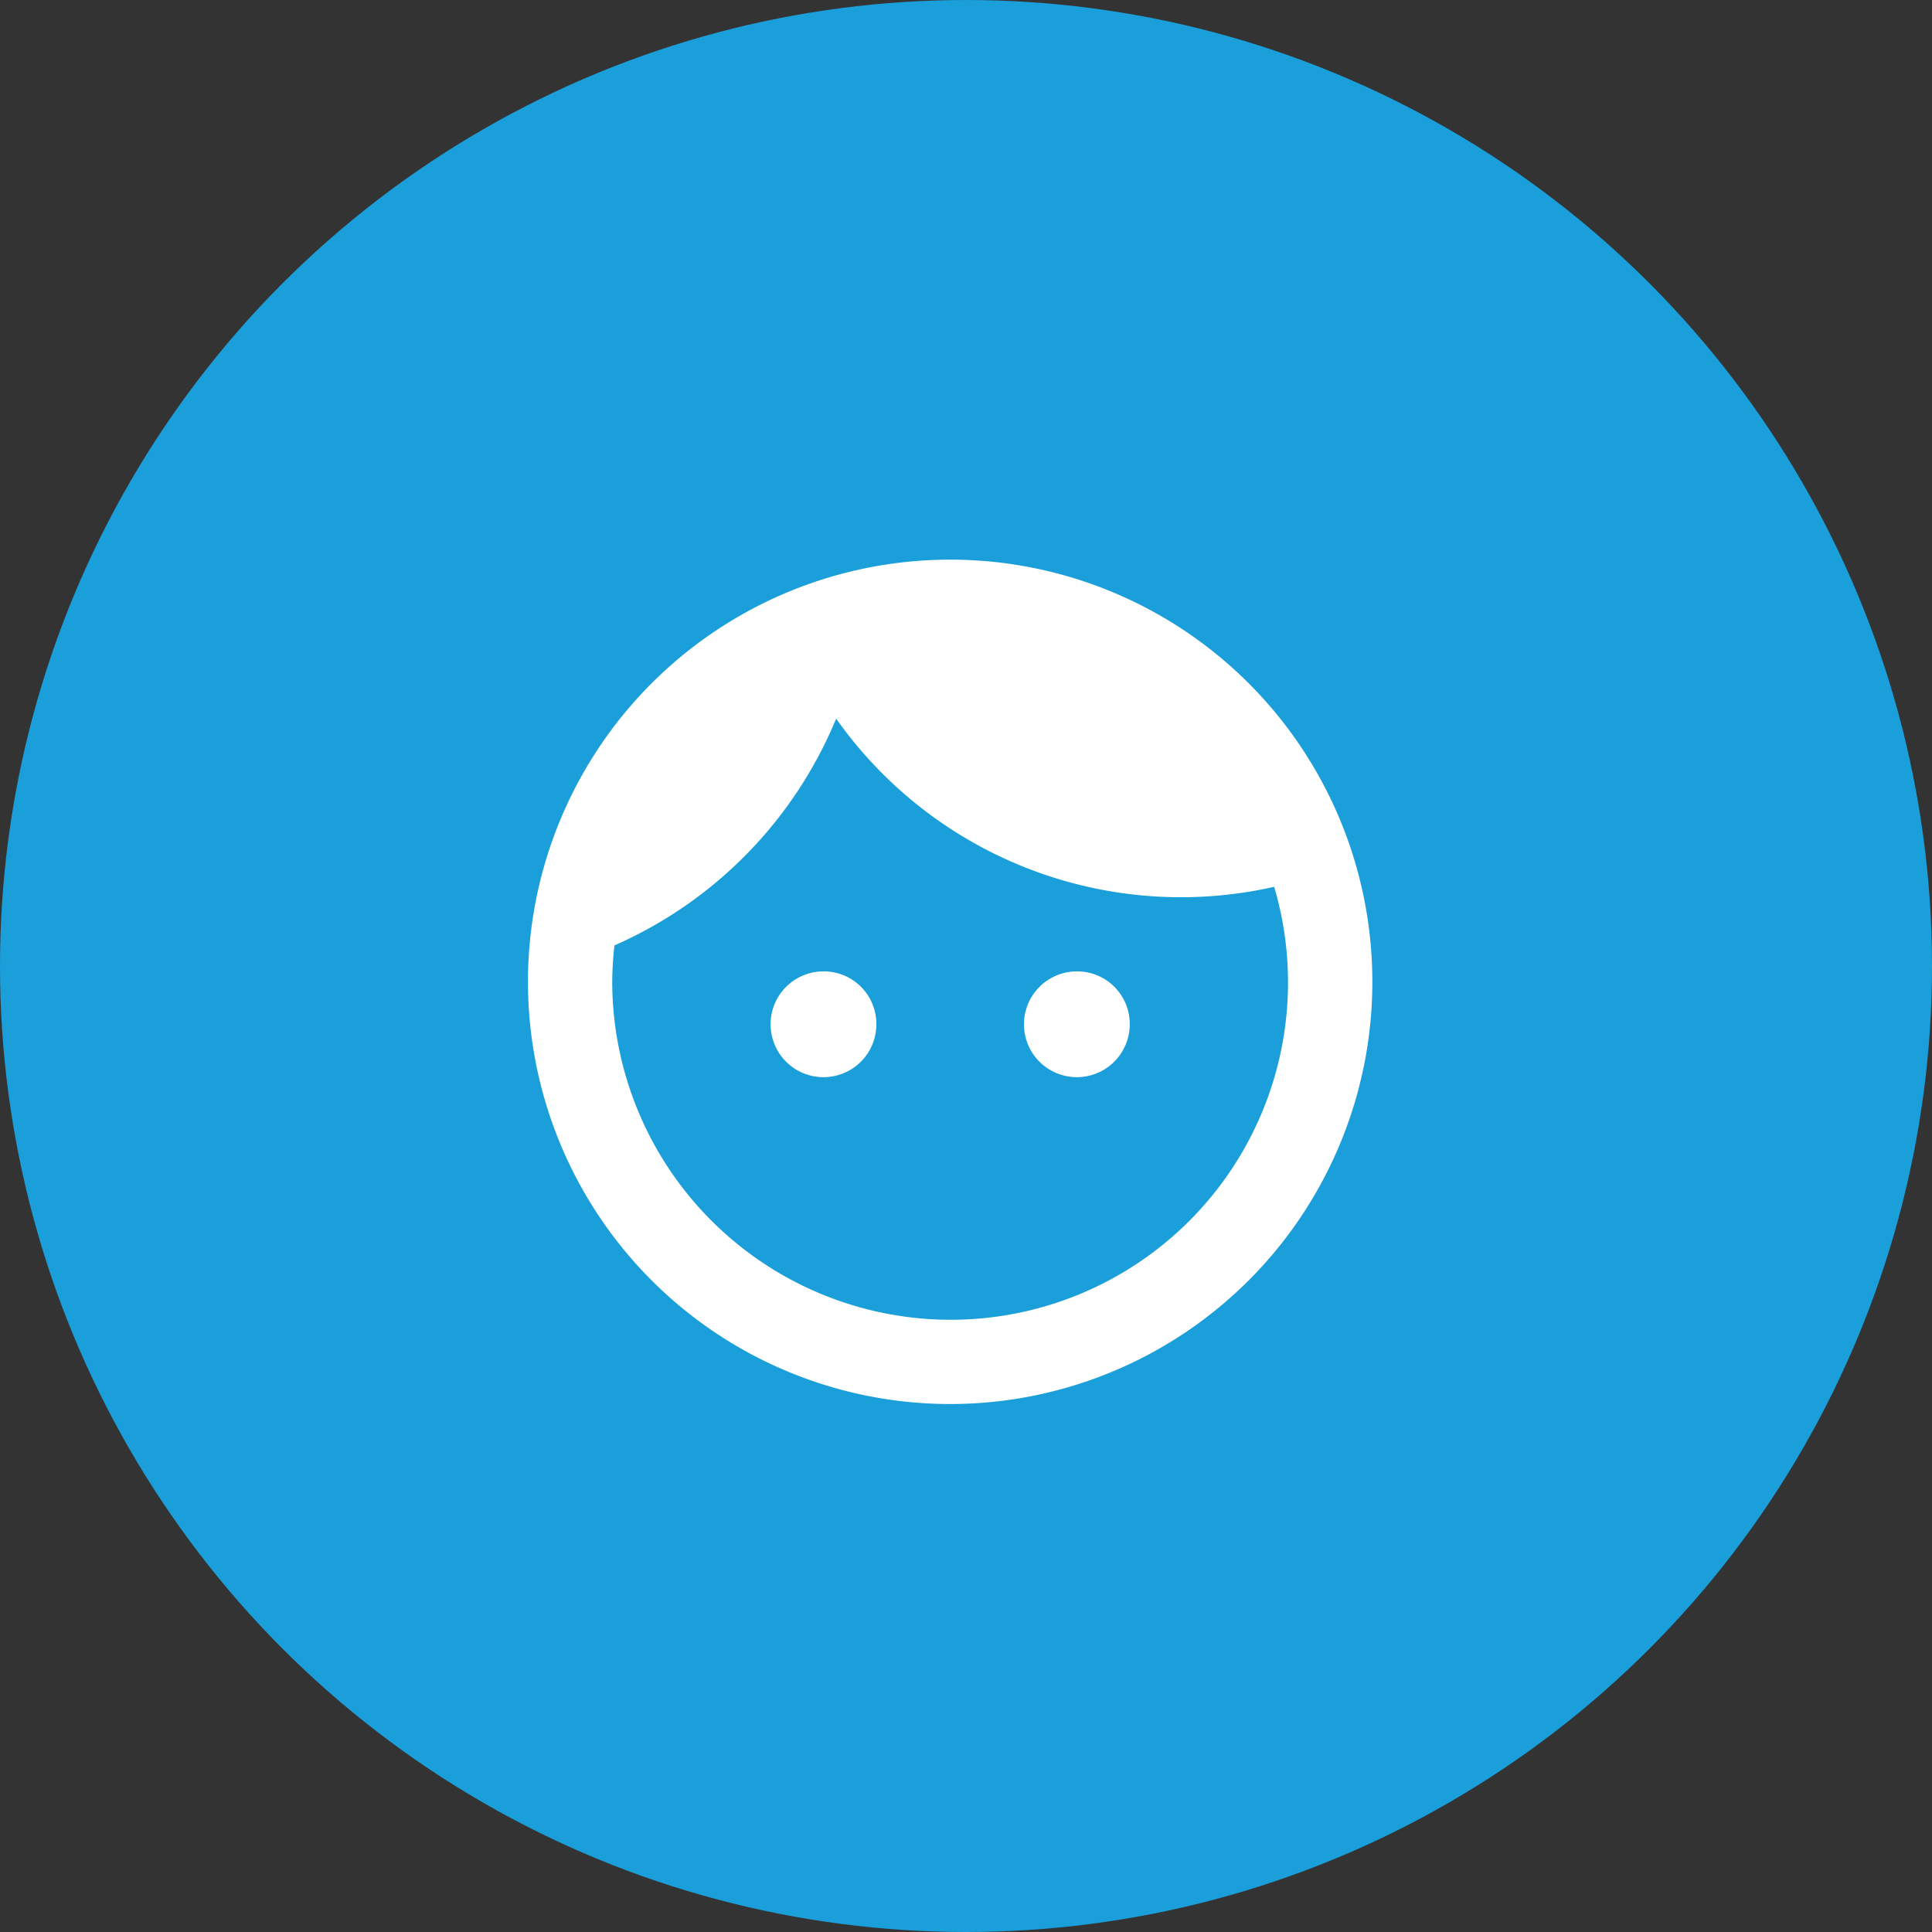 <svg xmlns="http://www.w3.org/2000/svg" viewBox="0 0 61 61"><rect x="0" y="0" width="61" height="61" fill="#333333" stroke="none"/><defs><style>.cls-1{fill:#1a9fda;}.cls-2{fill:#fff;}</style></defs><g id="Layer_2" data-name="Layer 2"><g id="Layer_1-2" data-name="Layer 1"><circle class="cls-1" cx="30.5" cy="30.5" r="30.5"/><path class="cls-2" d="M26,30.67a1.67,1.67,0,1,0,1.67,1.66A1.66,1.66,0,0,0,26,30.67Zm8,0a1.67,1.67,0,1,0,1.67,1.66A1.66,1.66,0,0,0,34,30.67Zm-4-13A13.33,13.33,0,1,0,43.33,31,13.33,13.33,0,0,0,30,17.67Zm0,24A10.69,10.69,0,0,1,19.33,31a10.92,10.92,0,0,1,.07-1.15,13.41,13.41,0,0,0,7-7.16A13.33,13.33,0,0,0,40.23,28,10.65,10.65,0,0,1,30,41.67Z"/></g></g></svg>